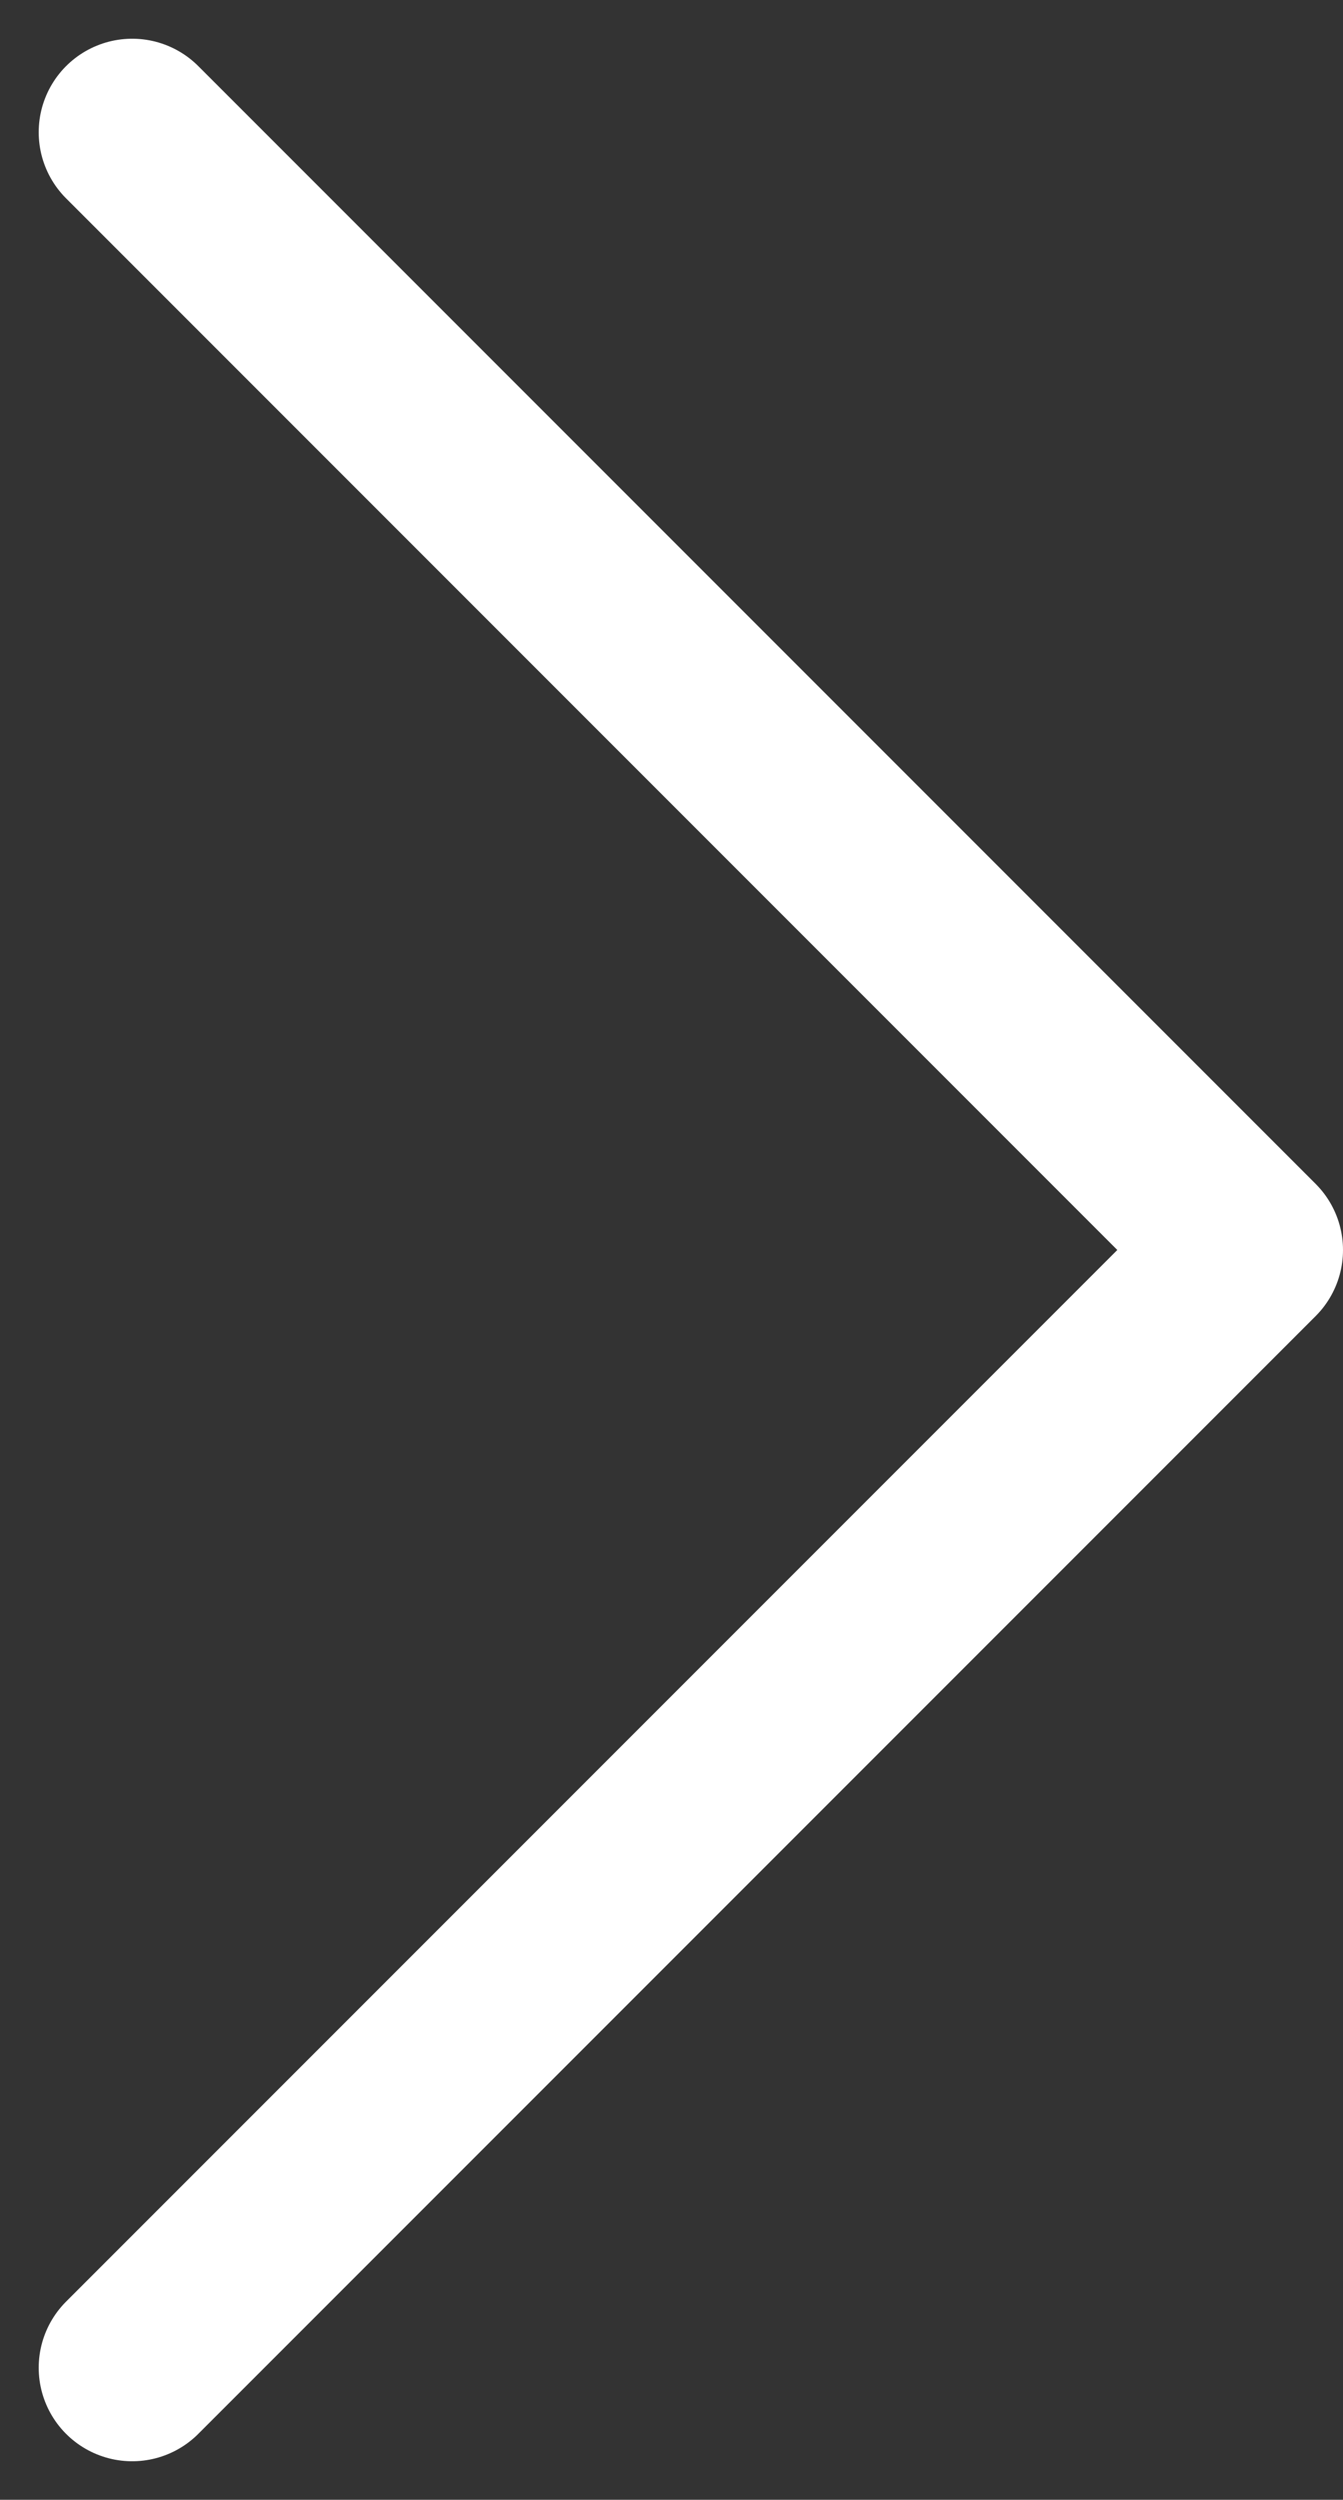 <svg xmlns="http://www.w3.org/2000/svg" width="7.183" height="13.365" viewBox="0 0 7.183 13.365">
  <rect x="0" y="0" width="7.183" height="13.365" fill="#333333" stroke="none"/>
  <path id="Path_3880" data-name="Path 3880" d="M-15283.948-8241.755l5.976,5.976-5.976,5.976" transform="translate(15284.655 8242.462)" fill="none" stroke="#fff" stroke-linecap="round" stroke-linejoin="round" stroke-width="1"/>
</svg>
